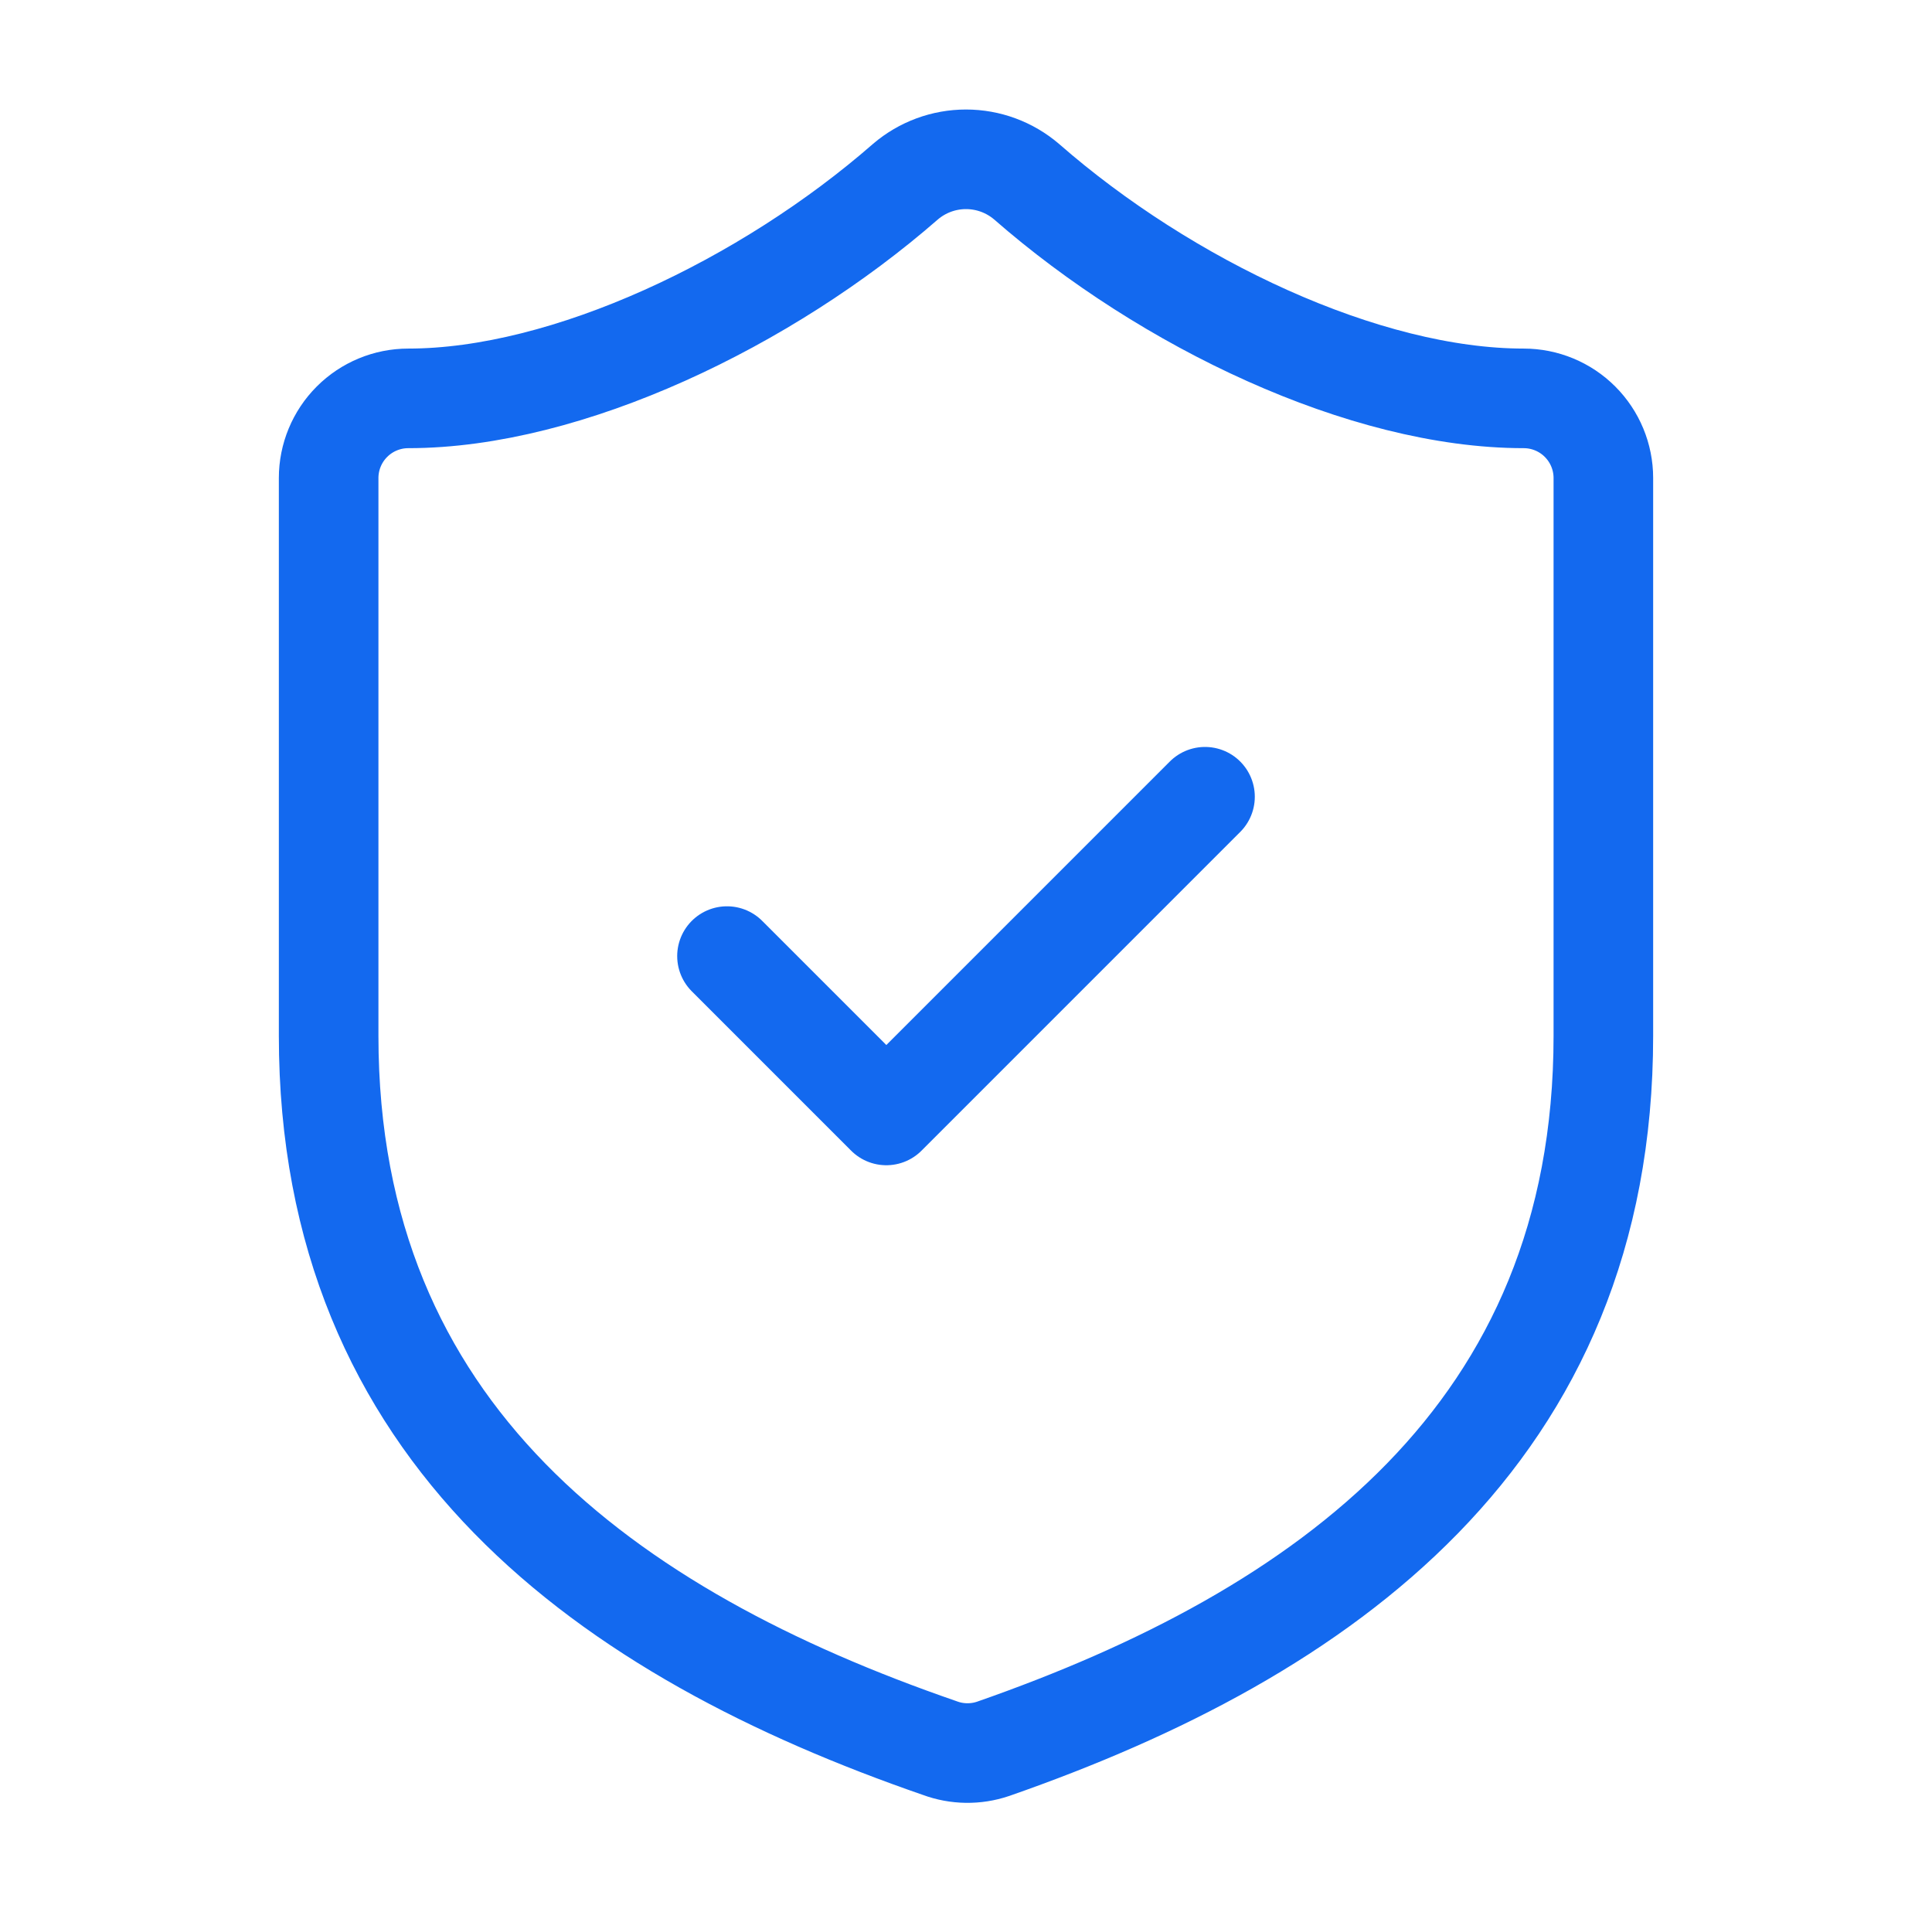 <svg width="97" height="96" viewBox="0 0 97 96" fill="none" xmlns="http://www.w3.org/2000/svg">
<path d="M36.5 48L44.5 56L60.5 40M80.5 52C80.5 72 66.5 82 49.86 87.8C48.989 88.095 48.042 88.081 47.18 87.76C30.5 82 16.5 72 16.5 52V24C16.5 22.939 16.921 21.922 17.672 21.171C18.422 20.421 19.439 20 20.5 20C28.5 20 38.5 15.2 45.46 9.12C46.307 8.396 47.385 7.998 48.5 7.998C49.615 7.998 50.693 8.396 51.54 9.12C58.54 15.24 68.5 20 76.5 20C77.561 20 78.578 20.421 79.328 21.171C80.079 21.922 80.5 22.939 80.5 24V52Z" stroke="#1369EF" stroke-width="5" stroke-linecap="round" stroke-linejoin="round"/>
</svg>
